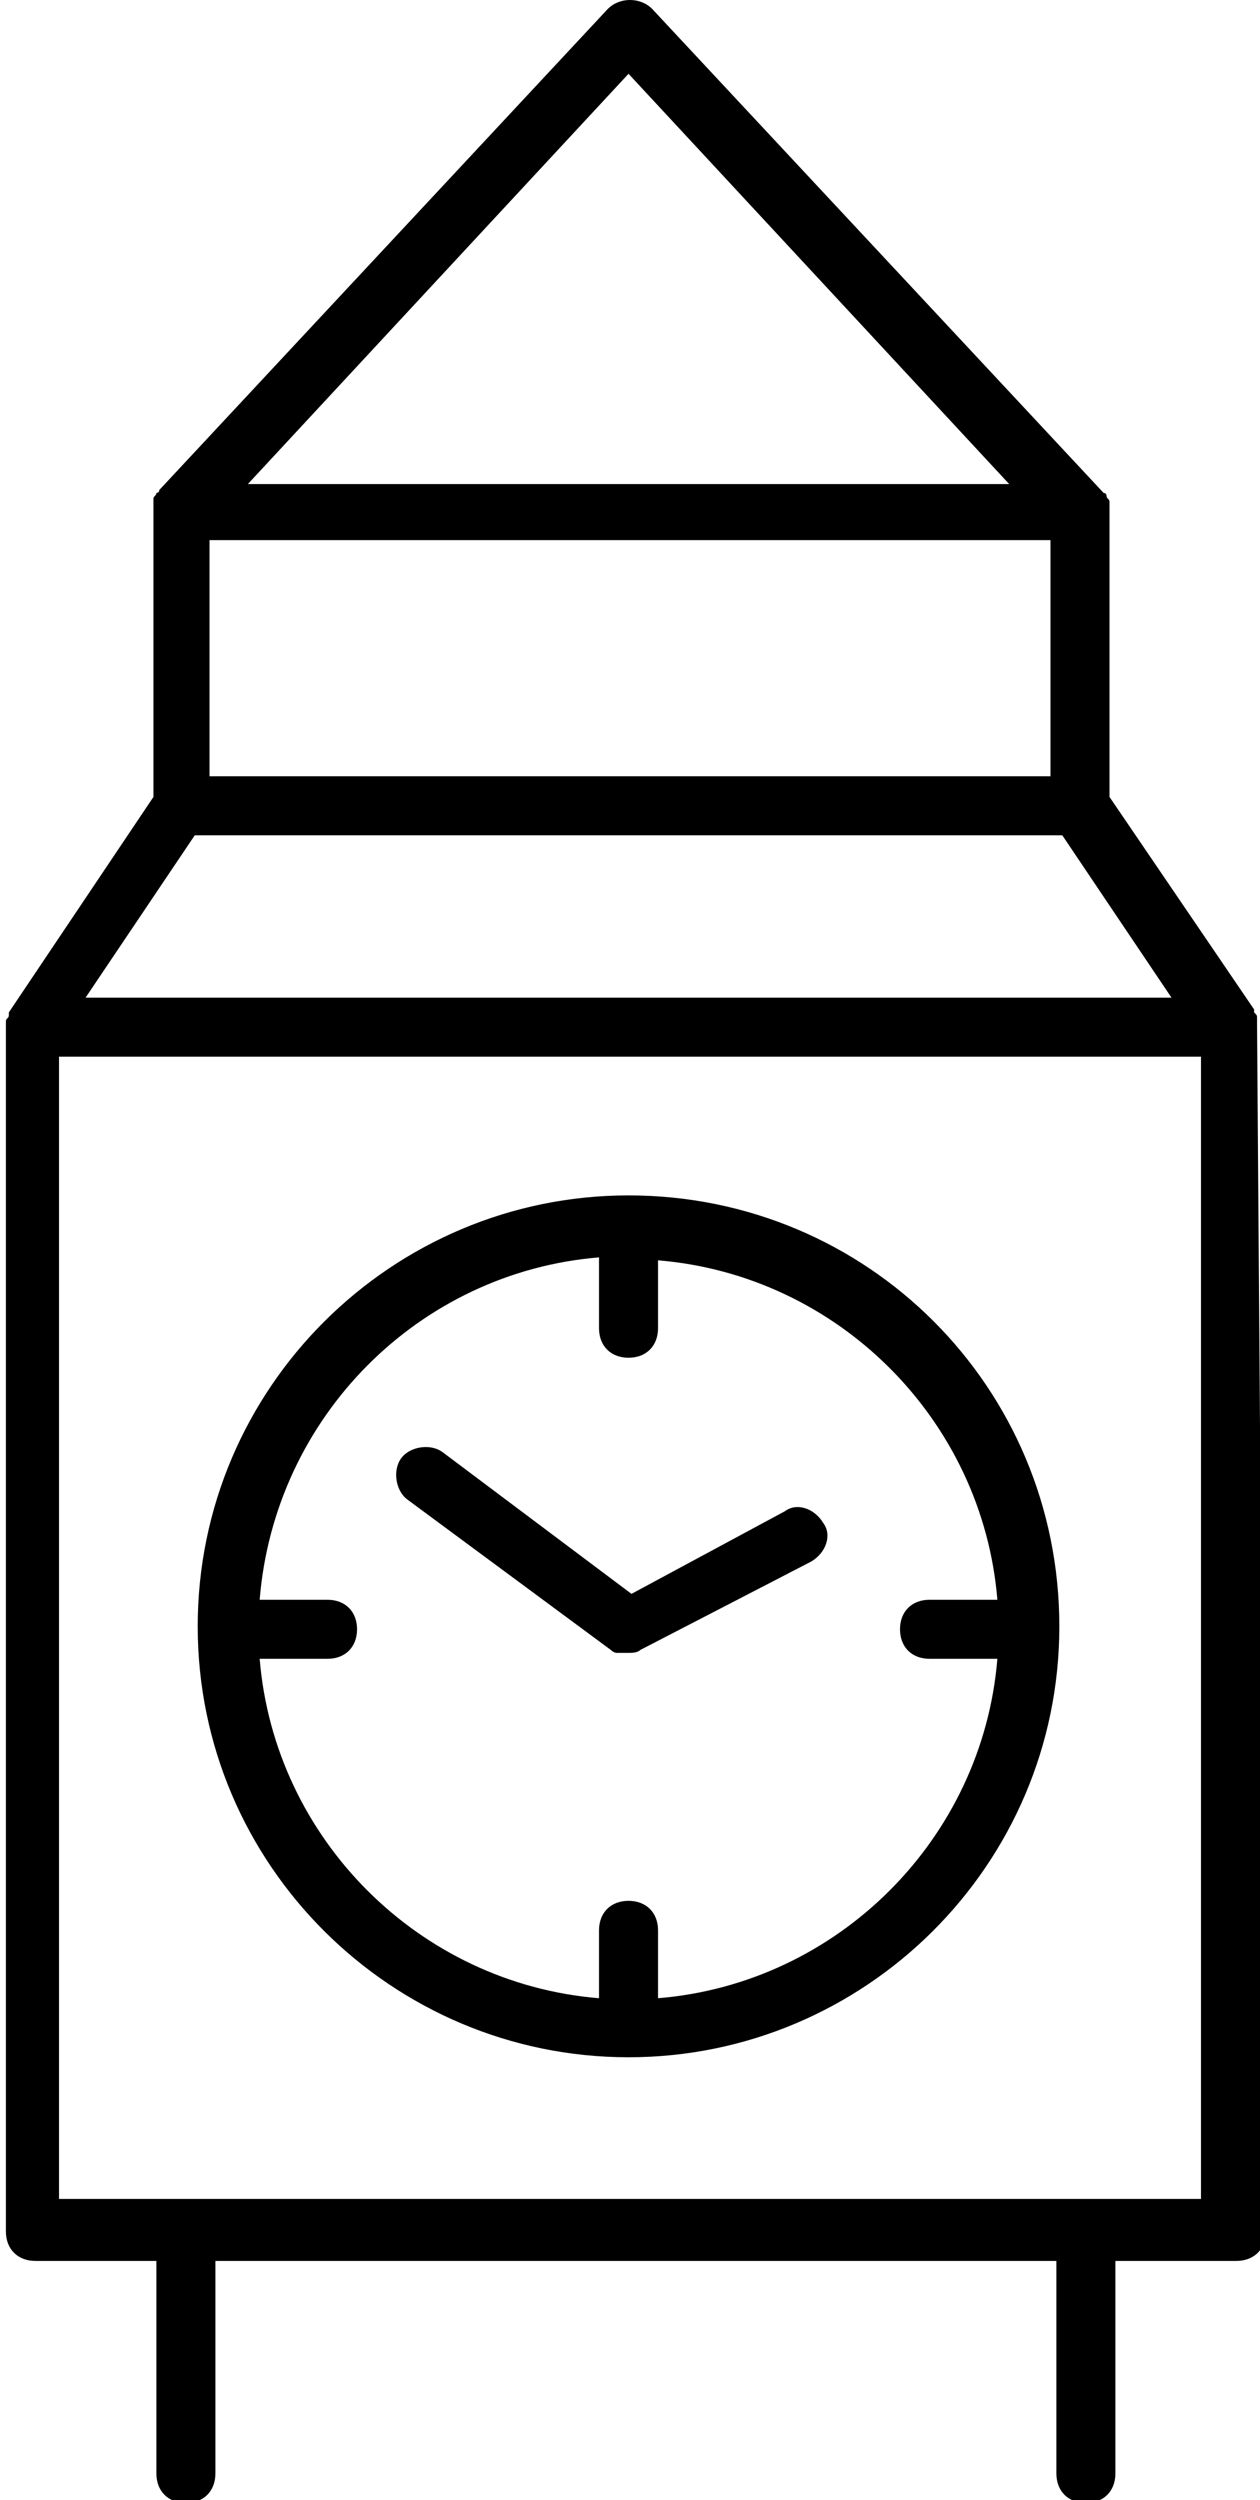 <?xml version="1.0" encoding="utf-8"?>
<!-- Generator: Adobe Illustrator 19.2.1, SVG Export Plug-In . SVG Version: 6.00 Build 0)  -->
<!DOCTYPE svg PUBLIC "-//W3C//DTD SVG 1.1//EN" "http://www.w3.org/Graphics/SVG/1.1/DTD/svg11.dtd">
<svg version="1.1" id="Warstwa_1" xmlns="http://www.w3.org/2000/svg" xmlns:xlink="http://www.w3.org/1999/xlink" x="0px" y="0px"
	 viewBox="0 0 42.7 84.7" style="enable-background:new 0 0 42.7 84.7;" xml:space="preserve">
<g>
	<path d="M42.6,34.7c0-0.1,0-0.1,0-0.2c0-0.1,0-0.1-0.1-0.2c0,0,0-0.1,0-0.1L37.6,27v-9.7c0,0,0-0.1,0-0.1c0-0.1,0-0.2,0-0.2
		c0-0.1-0.1-0.1-0.1-0.2c0,0,0-0.1-0.1-0.1L22.1,0.3c-0.4-0.4-1.1-0.4-1.5,0L5.4,16.6c0,0,0,0.1-0.1,0.1c0,0.1-0.1,0.1-0.1,0.2
		c0,0.1,0,0.1,0,0.2c0,0,0,0.1,0,0.1V27l-4.9,7.3c0,0,0,0.1,0,0.1c0,0.1-0.1,0.1-0.1,0.2c0,0.1,0,0.1,0,0.2c0,0,0,0.1,0,0.1v40.7
		c0,0.6,0.4,1,1,1h4.1v7.2c0,0.6,0.4,1,1,1s1-0.4,1-1v-7.2h28.5v7.2c0,0.6,0.4,1,1,1s1-0.4,1-1v-7.2h4.1c0.6,0,1-0.4,1-1L42.6,34.7
		C42.7,34.8,42.6,34.7,42.6,34.7z M35.6,26.3H7.1v-8h28.5V26.3z M6.6,28.3H36l3.7,5.5H2.9L6.6,28.3z M21.3,2.5l12.9,13.9H8.4
		L21.3,2.5z M40.7,74.5h-4.1H6.1H2V35.8h38.7V74.5z"/>
	<path d="M21.3,69.7c8,0,14.6-6.5,14.6-14.6s-6.5-14.6-14.6-14.6c-8,0-14.6,6.5-14.6,14.6S13.3,69.7,21.3,69.7z M20.3,42.6V45
		c0,0.6,0.4,1,1,1s1-0.4,1-1v-2.3c6.1,0.5,11,5.4,11.5,11.5h-2.3c-0.6,0-1,0.4-1,1s0.4,1,1,1h2.3c-0.5,6.1-5.4,11-11.5,11.5v-2.3
		c0-0.6-0.4-1-1-1s-1,0.4-1,1v2.3c-6.1-0.5-11-5.4-11.5-11.5h2.3c0.6,0,1-0.4,1-1s-0.4-1-1-1H8.8C9.3,48,14.2,43.1,20.3,42.6z"/>
	<path d="M20.7,55.9C20.7,55.9,20.8,56,20.7,55.9c0.1,0.1,0.2,0.1,0.2,0.1c0,0,0.1,0,0.1,0c0.1,0,0.2,0,0.3,0c0,0,0,0,0,0
		c0,0,0,0,0,0c0,0,0,0,0,0c0.1,0,0.3,0,0.4-0.1c0,0,0,0,0,0c0,0,0,0,0,0l5.8-3c0.5-0.3,0.7-0.9,0.4-1.3c-0.3-0.5-0.9-0.7-1.3-0.4
		L21.4,54L15,49.2c-0.4-0.3-1.1-0.2-1.4,0.2c-0.3,0.4-0.2,1.1,0.2,1.4L20.7,55.9z"/>
</g>
</svg>
